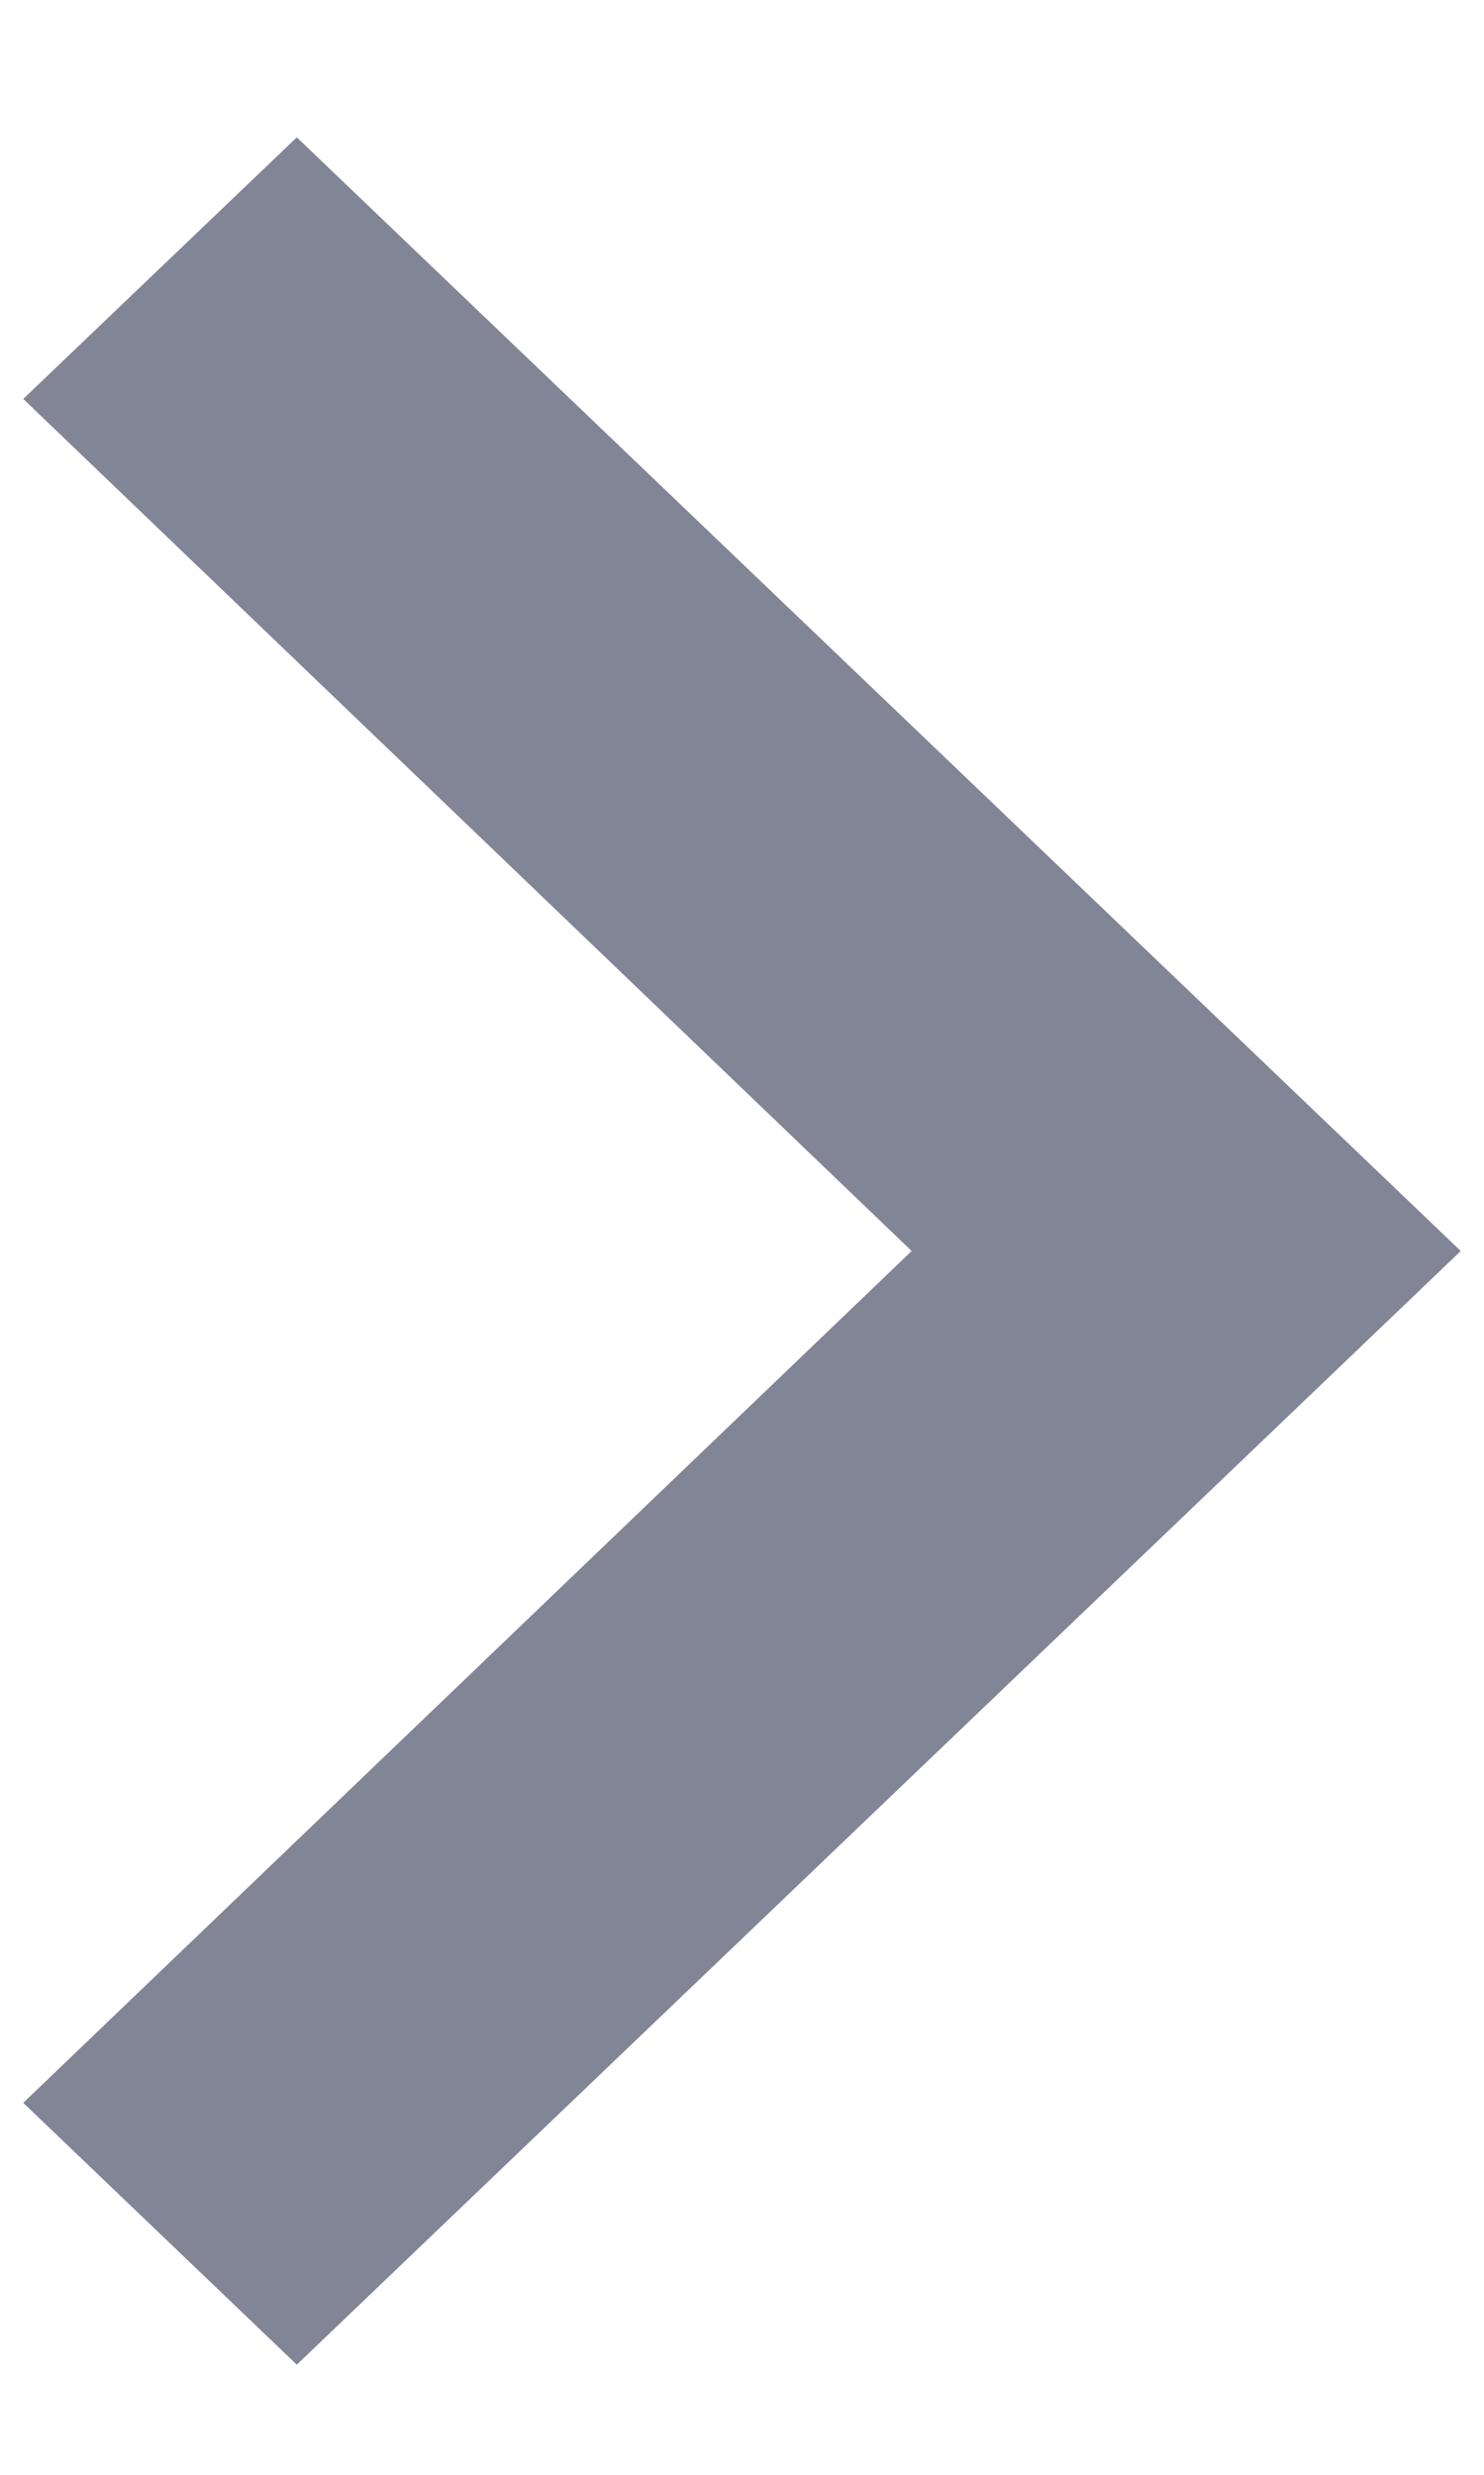 <svg width="6" height="10" viewBox="0 0 6 10" fill="none" xmlns="http://www.w3.org/2000/svg">
<path d="M0.094 8.497L3.686 5.055L0.094 1.612L1.2 0.555L5.906 5.055L1.2 9.555L0.094 8.497Z" fill="#818596"/>
</svg>

